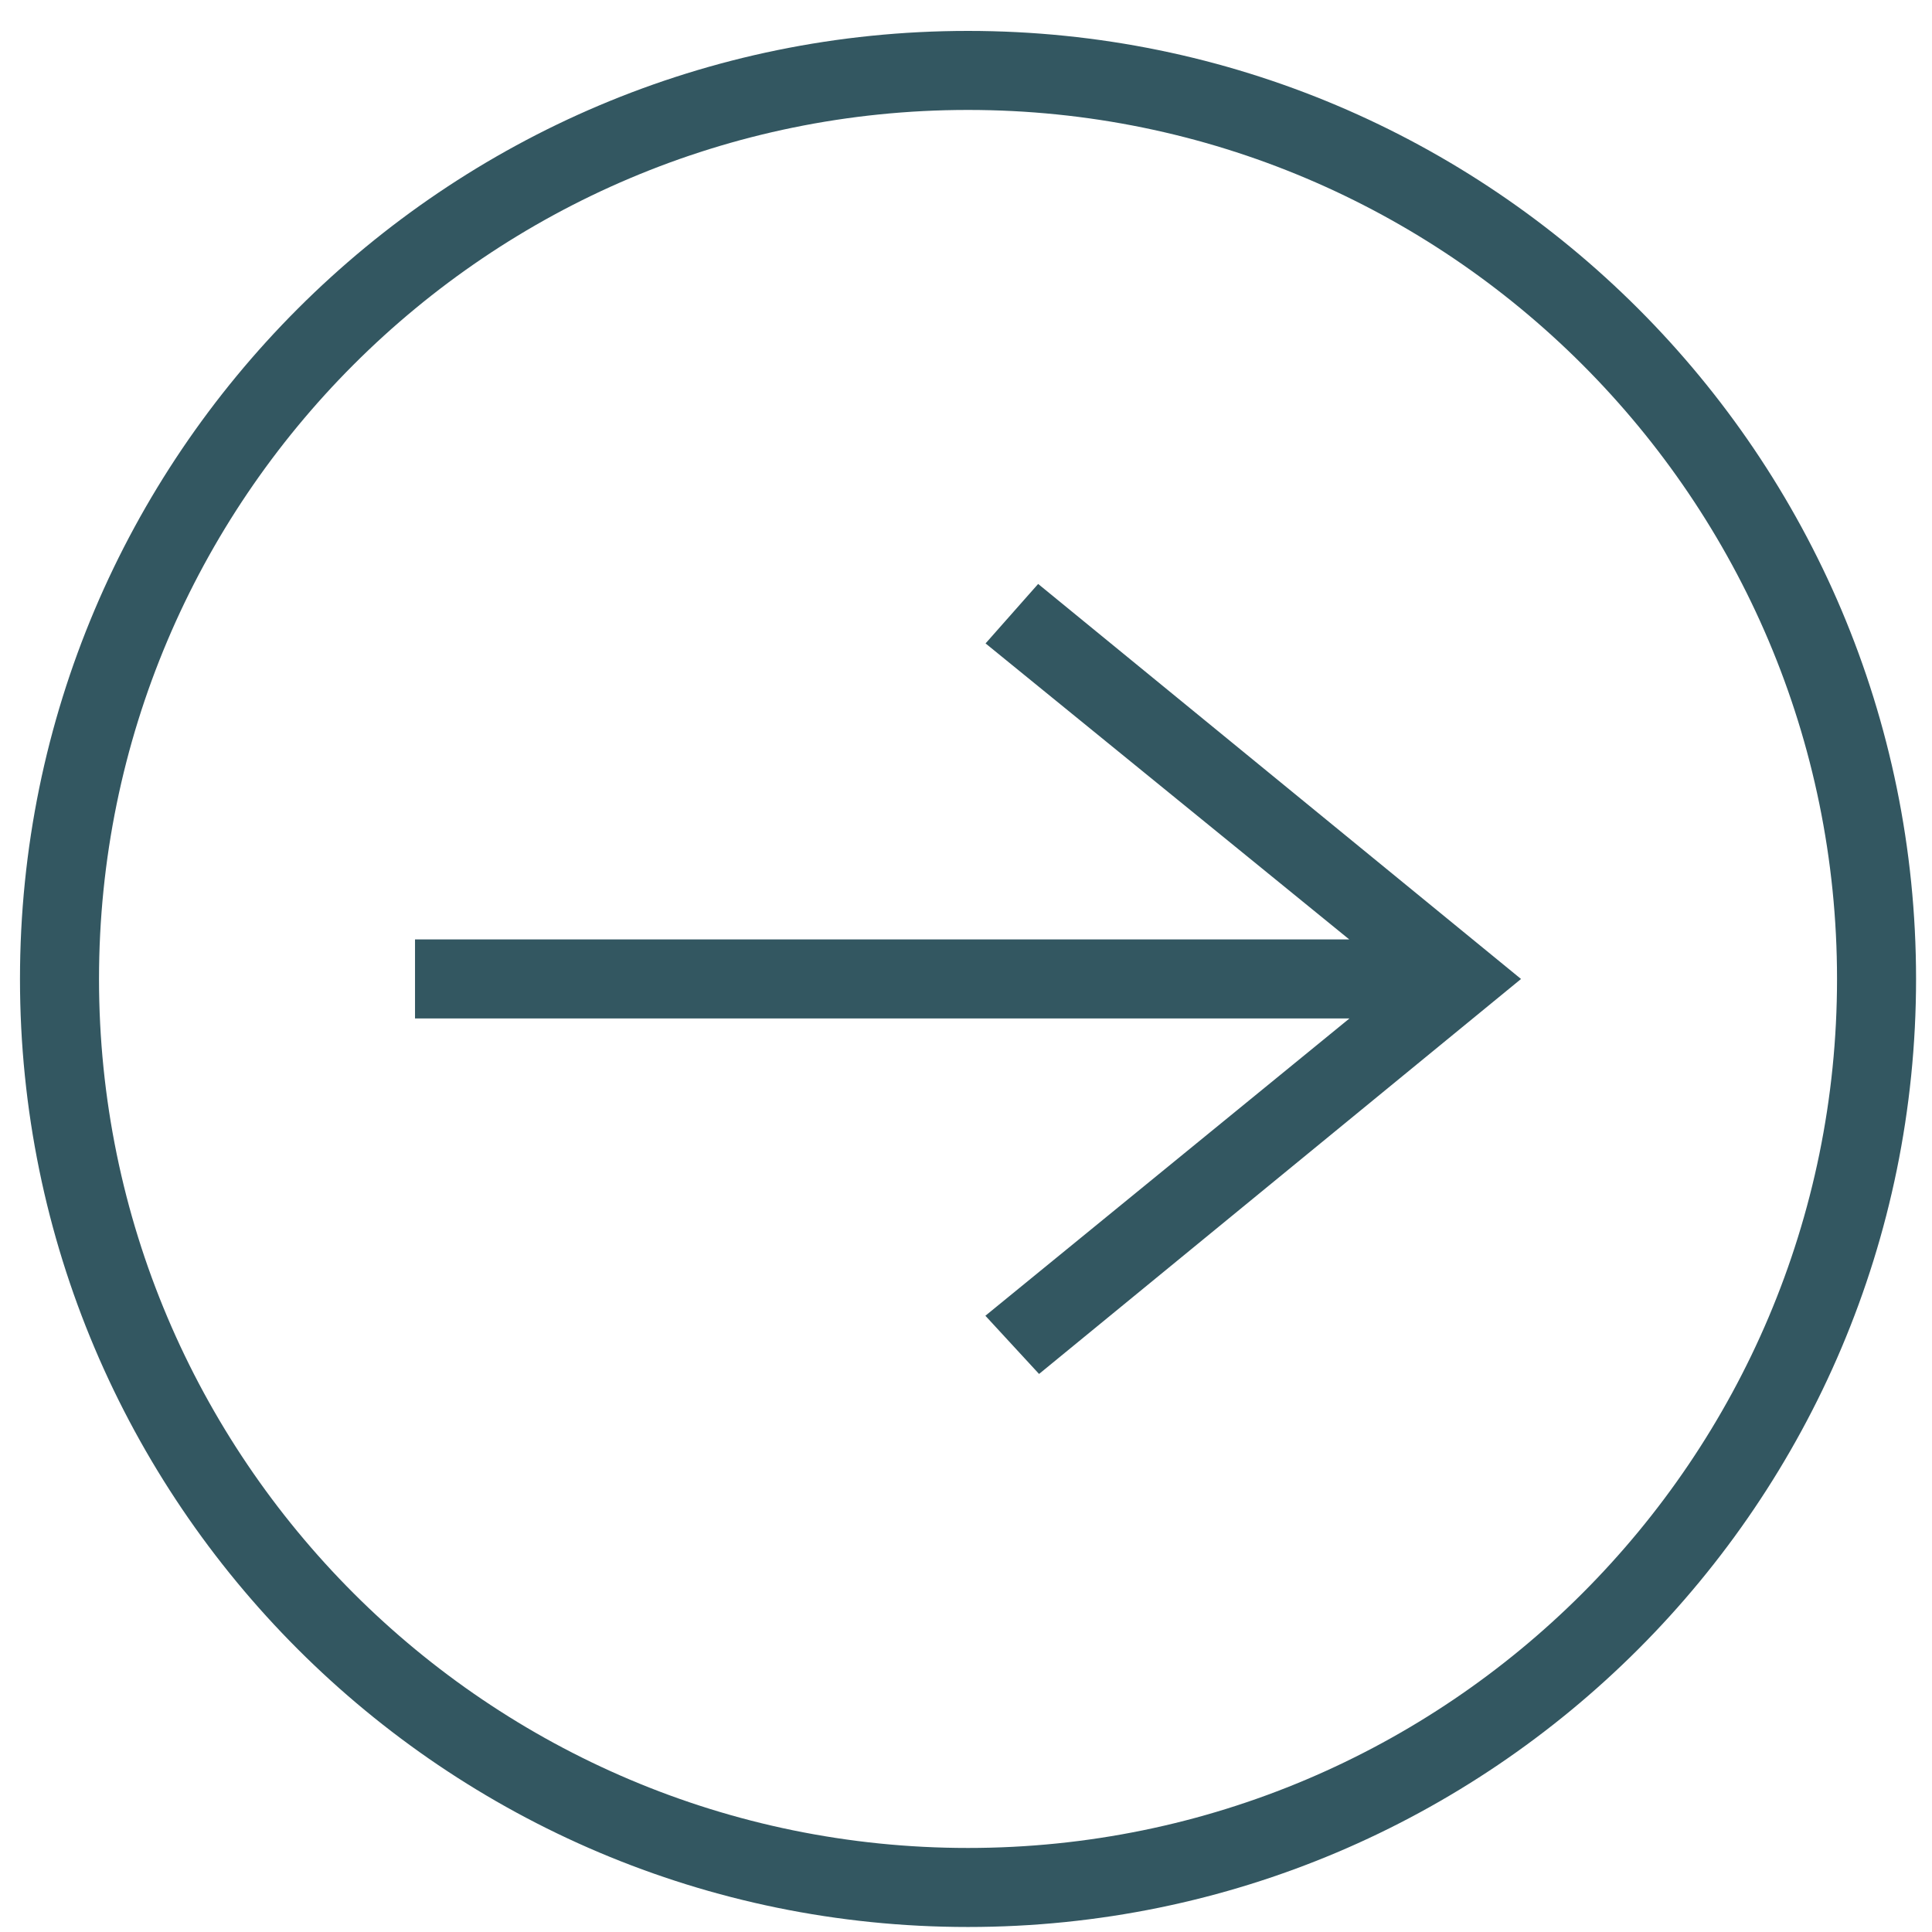 <svg width="32" height="32" viewBox="0 0 32 32" fill="none" xmlns="http://www.w3.org/2000/svg">
<g clip-path="url(#clip0_485_115)">
<path fill-rule="evenodd" clip-rule="evenodd" d="M16.033 0.512C7.367 0.512 0.331 7.548 0.331 16.215C0.331 24.881 7.367 31.917 16.033 31.917C24.7 31.917 31.736 24.881 31.736 16.215C31.736 7.548 24.7 0.512 16.033 0.512ZM16.033 1.821C8.089 1.821 1.64 8.27 1.64 16.215C1.64 24.159 8.089 30.608 16.033 30.608C23.977 30.608 30.427 24.159 30.427 16.215C30.427 8.27 23.977 1.821 16.033 1.821ZM22.351 16.869L16.321 21.793L17.21 22.757L25.193 16.215L17.195 9.672L16.324 10.657L22.348 15.56H6.874V16.869H22.351Z" fill="#335761"/>
</g>
<defs>
<clipPath id="clip0_485_115">
<rect width="31.405" height="31.405" fill="white" transform="translate(0.331 0.512)"/>
</clipPath>
</defs>
</svg>
